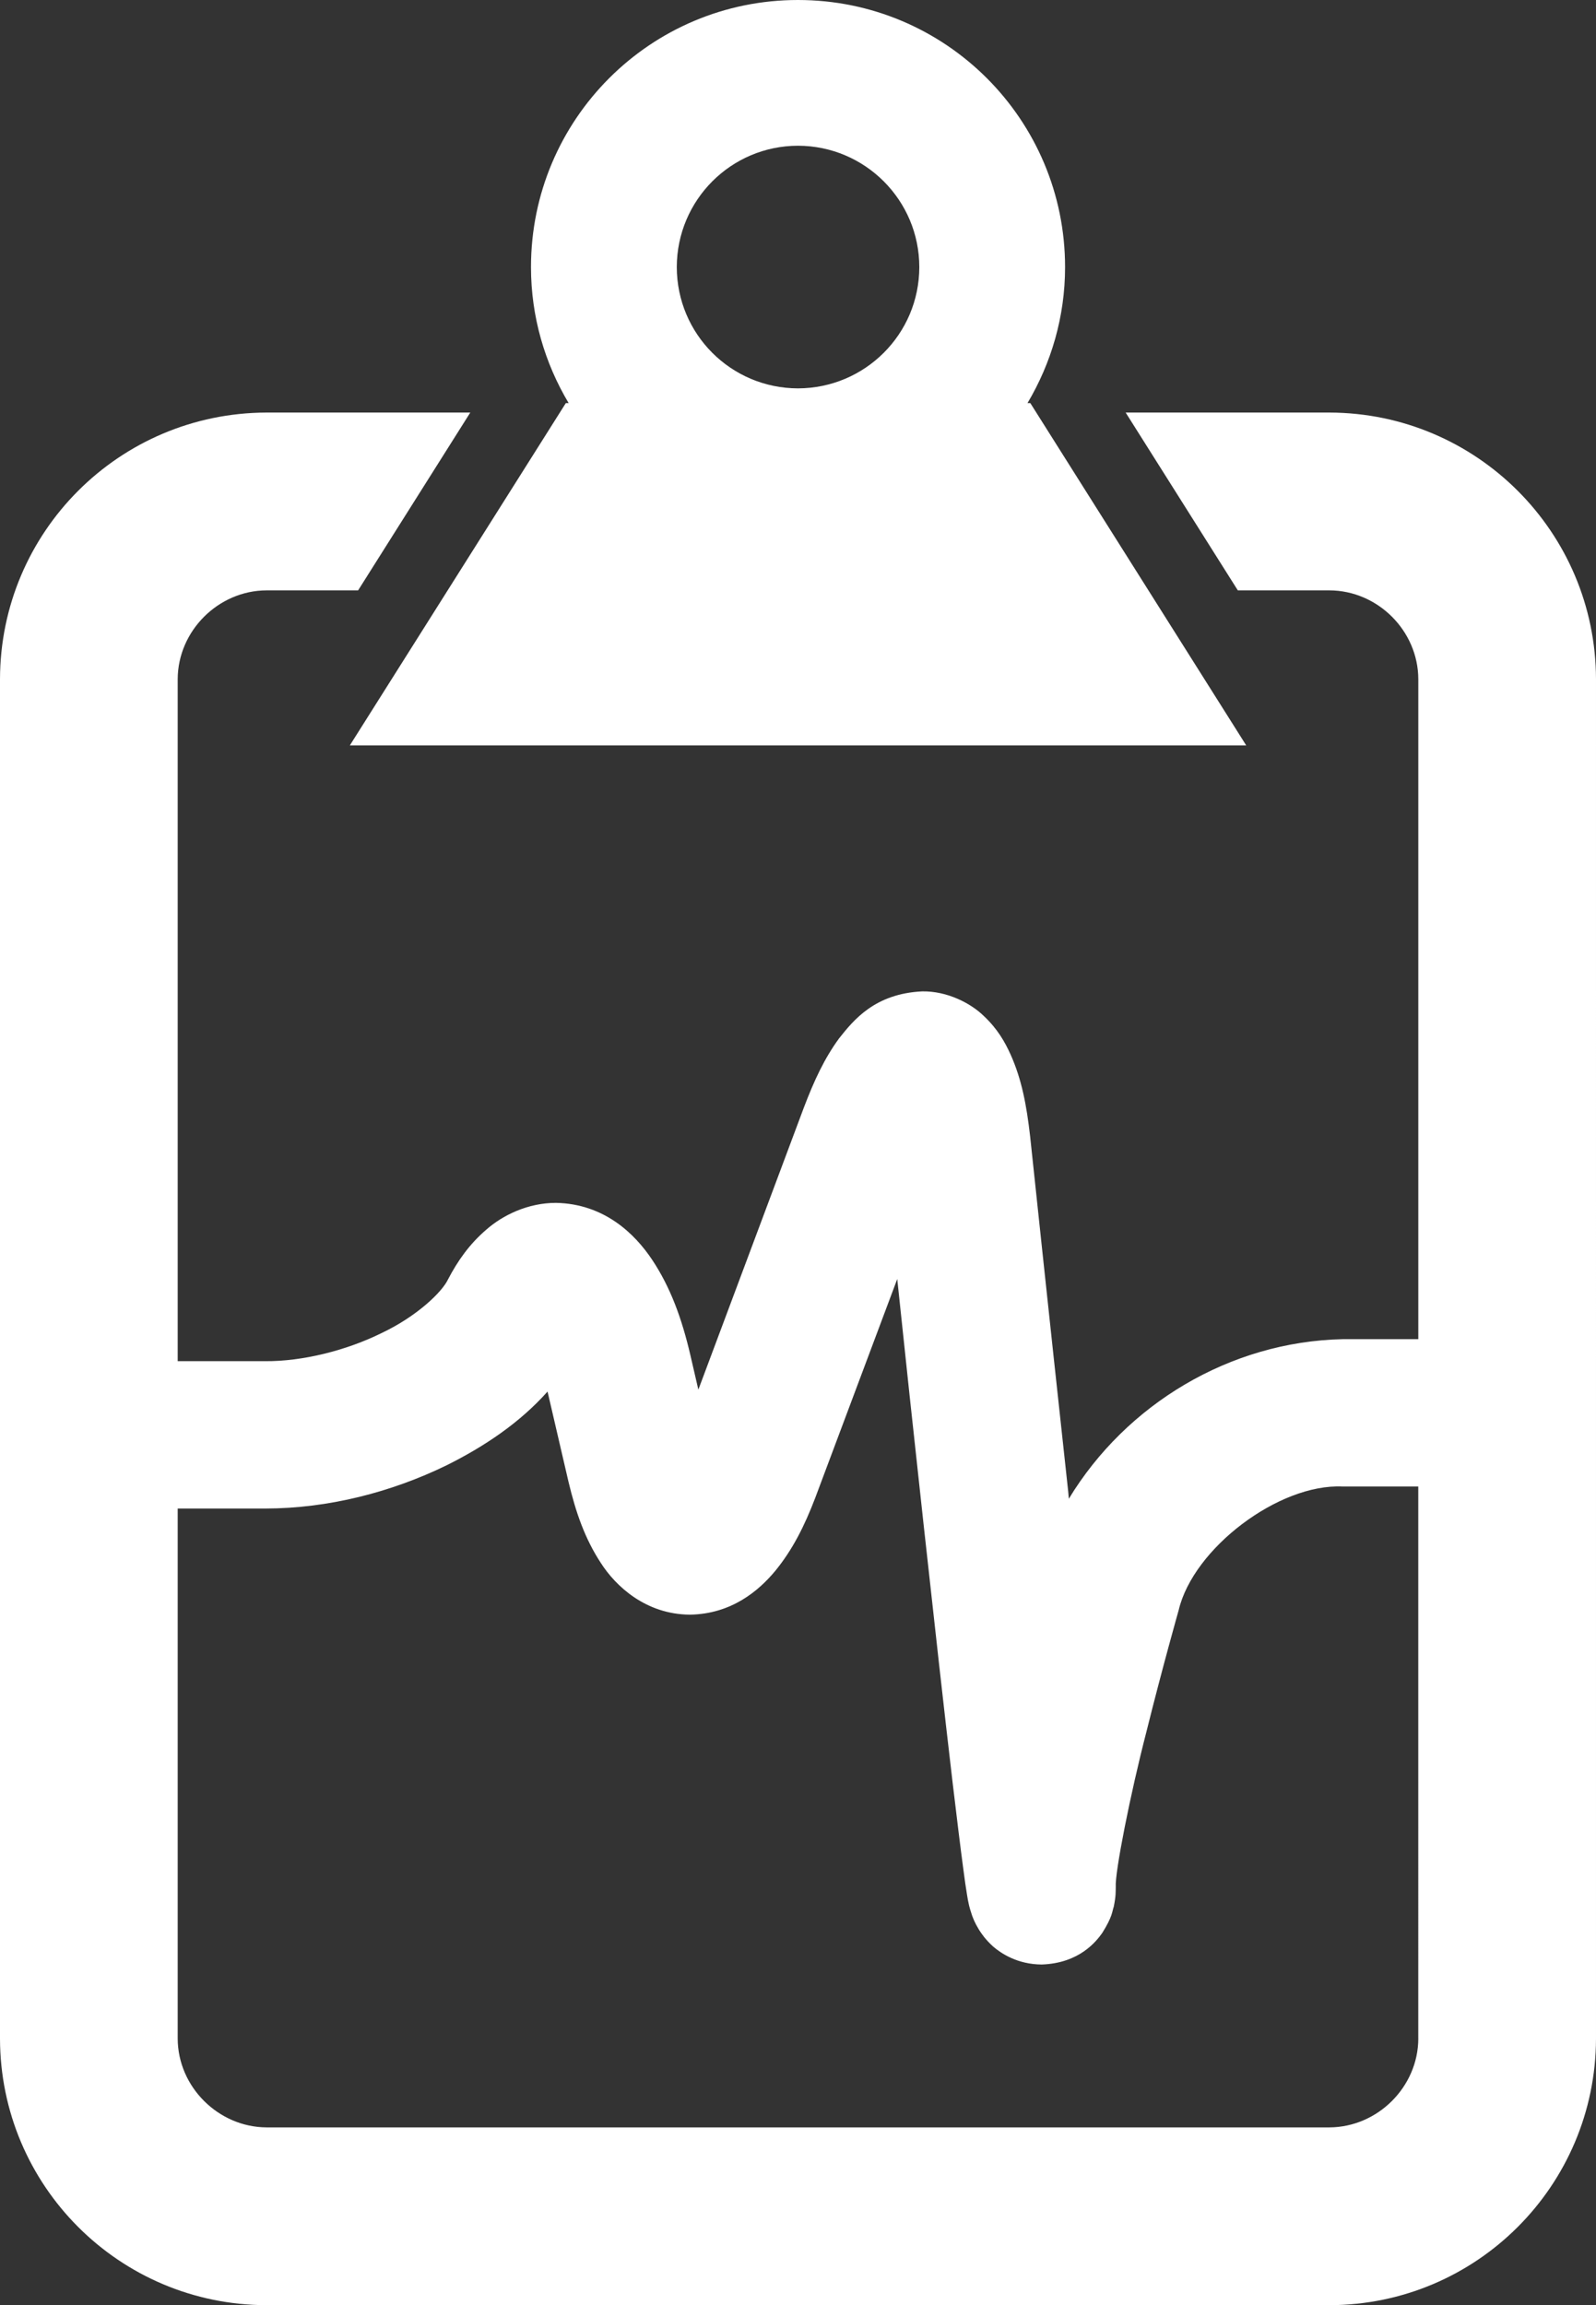 <!-- Generator: Adobe Illustrator 24.0.1, SVG Export Plug-In  -->
<svg version="1.1" xmlns="http://www.w3.org/2000/svg" xmlns:xlink="http://www.w3.org/1999/xlink" x="0px" y="0px"
	 width="51.951px" height="75.022px" viewBox="0 0 51.951 75.022" style="enable-background:new 0 0 51.951 75.022;"
	 xml:space="preserve">
<rect x="0" y="0" width="51.951" height="75.022" fill="#333333" stroke="none"/>
<style type="text/css">
	.st0{fill:#FFFFFF;}
</style>
<defs>
</defs>
<path class="st0" d="M43.275,13.427h-6.634l3.651,5.787h2.983c1.573,0.005,2.888,1.318,2.892,2.891v21.479h-2.464
	c-3.673,0.08-7.046,2.119-8.912,5.194c-0.009-0.145-0.025-0.284-0.041-0.428c-0.633-5.807-1.217-11.361-1.219-11.372
	c-0.117-1.013-0.27-1.839-0.635-2.657c-0.184-0.406-0.421-0.83-0.871-1.254c-0.427-0.418-1.192-0.814-2.002-0.802
	c-1.549,0.072-2.239,0.936-2.71,1.529c-0.479,0.655-0.811,1.371-1.145,2.248l-3.436,9.185l-0.259-1.12
	C22.192,42.9,21.821,41.891,21.228,41c-0.56-0.841-1.557-1.822-3.131-1.852c-0.913,0-1.73,0.399-2.267,0.871
	c-0.555,0.477-0.933,1.02-1.245,1.616c-0.187,0.406-1.008,1.204-2.166,1.751c-1.142,0.565-2.571,0.924-3.788,0.914H5.784V22.105
	c0.005-1.573,1.323-2.886,2.892-2.891h2.981l3.651-5.787H8.676C3.882,13.439,0.009,17.315,0,22.105v44.242
	c0.009,4.788,3.882,8.667,8.676,8.676h34.599c4.788-0.009,8.665-3.888,8.676-8.676V22.105C51.94,17.315,48.063,13.439,43.275,13.427
	z M46.167,66.346c-0.005,1.57-1.32,2.883-2.892,2.891H8.676c-1.57-0.008-2.888-1.321-2.892-2.891V49.096h2.847
	c2.078-0.003,4.113-0.537,5.894-1.401c1.248-0.621,2.395-1.392,3.298-2.406l0.68,2.928c0.24,1.006,0.534,1.857,1.055,2.651
	c0.481,0.752,1.46,1.673,2.902,1.682c1.346-0.022,2.234-0.772,2.777-1.427c0.565-0.691,0.95-1.46,1.3-2.376l2.669-7.121
	c0.234,2.239,0.544,5.13,0.861,8.019c0.334,3.042,0.672,6.085,0.942,8.378c0.137,1.147,0.253,2.103,0.346,2.793
	c0.044,0.346,0.084,0.621,0.122,0.849c0.019,0.116,0.034,0.212,0.067,0.351c0.02,0.075,0.037,0.145,0.098,0.326
	c0.041,0.101,0.075,0.215,0.228,0.468c0.083,0.125,0.193,0.3,0.46,0.544c0.256,0.218,0.785,0.577,1.577,0.582
	c1.242-0.041,1.791-0.772,1.974-1.03c0.342-0.546,0.317-0.699,0.374-0.855c0.075-0.382,0.058-0.473,0.064-0.638
	c-0.033-0.463,0.471-3.019,1-5.06c0.523-2.1,1.047-3.946,1.047-3.946c0.473-2.017,3.267-4.128,5.336-4.027h2.464V66.346z
	 M18.418,13.119l-7.03,11.14h29.177l-7.027-11.14h-0.092c0.771-1.298,1.223-2.808,1.223-4.426C34.668,3.889,30.779,0,25.974,0
	c-4.801,0-8.69,3.889-8.69,8.693c0,1.618,0.451,3.128,1.226,4.426H18.418z M25.974,4.743c2.181,0.003,3.949,1.771,3.95,3.95
	c-0.002,2.181-1.769,3.942-3.95,3.947c-2.18-0.005-3.941-1.766-3.944-3.947C22.033,6.514,23.796,4.746,25.974,4.743z"/>
</svg>